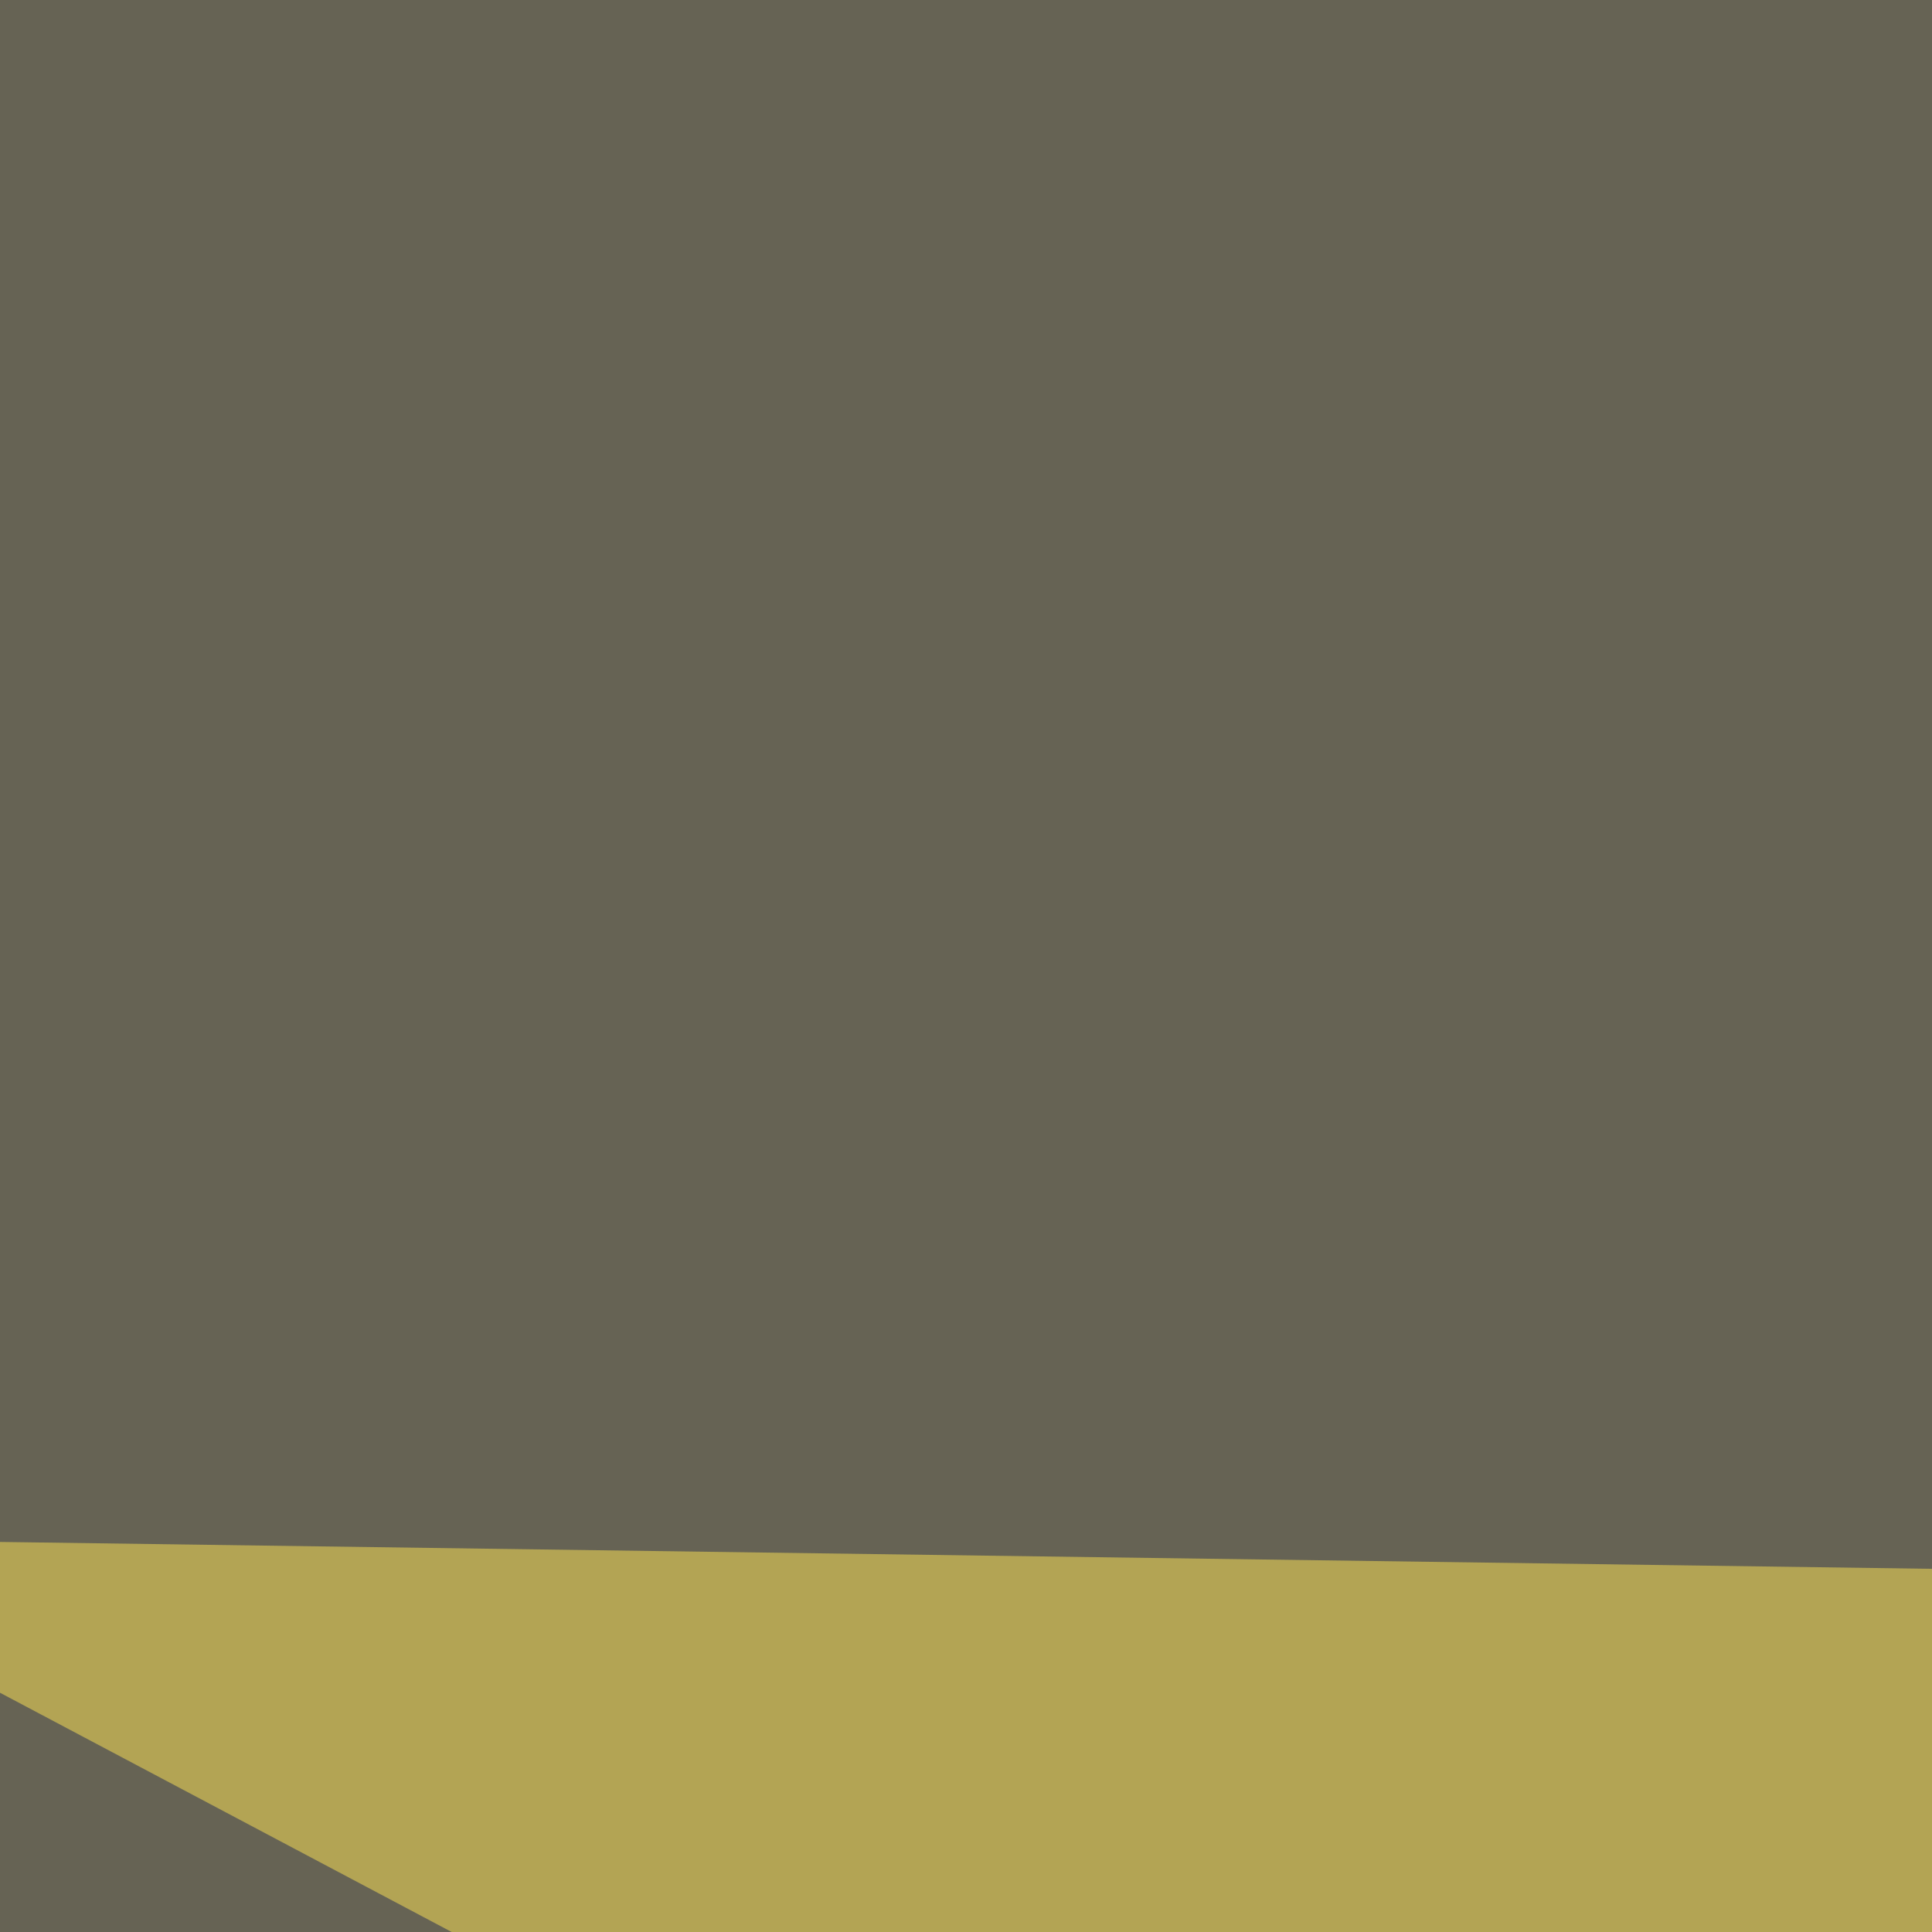 <svg xmlns="http://www.w3.org/2000/svg" width="300" height="300"><filter id="a"><feGaussianBlur stdDeviation="55"/></filter><rect width="100%" height="100%" fill="#666354"/><g filter="url(#a)"><g fill-opacity=".5"><path fill="#ffe655" d="M795.4 250.5L247.6 394l-293-155.2z"/><path fill="#272d36" d="M402.8 795.4L-45.4 353l495.1-20.5z"/><path fill="#ffff61" d="M505.4 329.6l290-111.3-14.6 114.2z"/><path fill="#9eabe5" d="M663.6 596.2L731 795.4 397 613.8z"/></g></g></svg>